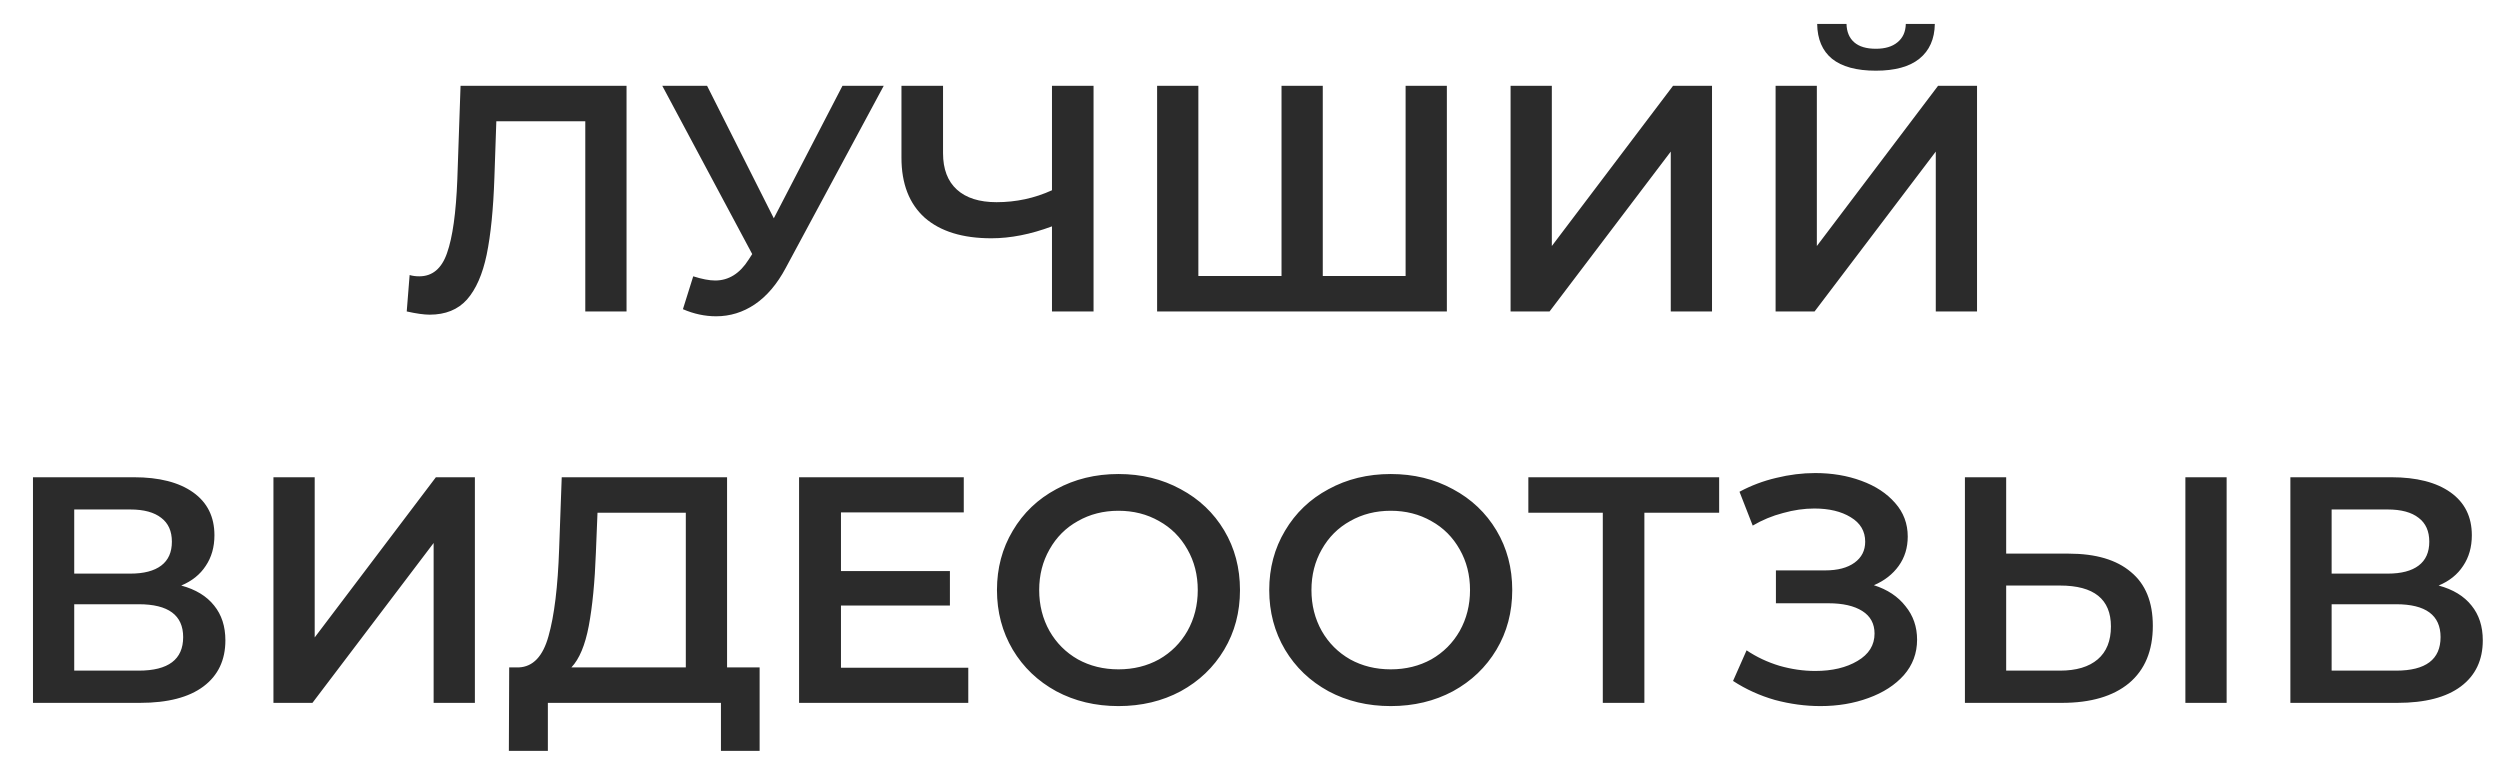 <?xml version="1.0" encoding="UTF-8"?> <svg xmlns="http://www.w3.org/2000/svg" width="594" height="186" viewBox="0 0 594 186" fill="none"> <path d="M148.866 20.394V74H139.064V28.818H117.928L117.468 42.219C117.213 49.724 116.6 55.825 115.63 60.522C114.66 65.168 113.103 68.716 110.959 71.166C108.815 73.566 105.853 74.766 102.075 74.766C100.748 74.766 98.936 74.51 96.638 74L97.328 65.347C97.991 65.551 98.757 65.653 99.625 65.653C102.739 65.653 104.934 63.815 106.211 60.139C107.538 56.412 108.355 50.566 108.661 42.602L109.427 20.394H148.866ZM209.971 20.394L186.69 63.662C184.648 67.491 182.198 70.375 179.339 72.315C176.531 74.204 173.468 75.149 170.149 75.149C167.494 75.149 164.865 74.587 162.261 73.464L164.712 65.653C166.805 66.317 168.541 66.648 169.919 66.648C173.136 66.648 175.791 64.989 177.884 61.671L178.726 60.369L157.36 20.394H168.005L183.857 51.868L200.168 20.394H209.971ZM259.828 20.394V74H249.95V53.783C244.895 55.672 240.096 56.616 235.553 56.616C228.711 56.616 223.427 54.983 219.701 51.715C216.025 48.397 214.187 43.649 214.187 37.471V20.394H224.066V36.399C224.066 40.177 225.163 43.062 227.359 45.053C229.554 47.044 232.694 48.039 236.778 48.039C241.424 48.039 245.814 47.095 249.95 45.206V20.394H259.828ZM343.775 20.394V74H274.929V20.394H284.731V65.576H304.489V20.394H314.291V65.576H333.972V20.394H343.775ZM358.913 20.394H368.715V58.454L397.509 20.394H406.775V74H396.973V36.016L368.179 74H358.913V20.394ZM421.882 20.394H431.684V58.454L460.478 20.394H469.744V74H459.942V36.016L431.148 74H421.882V20.394ZM445.698 16.795C441.104 16.795 437.632 15.85 435.283 13.961C432.986 12.072 431.812 9.315 431.761 5.691H438.73C438.781 7.58 439.393 9.035 440.567 10.056C441.742 11.077 443.452 11.587 445.698 11.587C447.894 11.587 449.604 11.077 450.829 10.056C452.106 9.035 452.769 7.58 452.82 5.691H459.712C459.661 9.264 458.436 12.021 456.037 13.961C453.688 15.85 450.242 16.795 445.698 16.795ZM43.061 139.125C46.481 140.044 49.085 141.626 50.872 143.873C52.659 146.068 53.552 148.825 53.552 152.143C53.552 156.84 51.816 160.491 48.345 163.094C44.873 165.698 39.844 167 33.258 167H7.834V113.394H31.803C37.828 113.394 42.525 114.594 45.894 116.993C49.264 119.393 50.949 122.788 50.949 127.178C50.949 129.986 50.259 132.411 48.881 134.453C47.553 136.496 45.613 138.053 43.061 139.125ZM17.636 136.291H30.961C34.177 136.291 36.628 135.653 38.313 134.377C39.998 133.101 40.84 131.212 40.84 128.71C40.84 126.208 39.998 124.319 38.313 123.043C36.628 121.716 34.177 121.052 30.961 121.052H17.636V136.291ZM32.952 159.342C39.998 159.342 43.52 156.687 43.52 151.378C43.52 146.17 39.998 143.567 32.952 143.567H17.636V159.342H32.952ZM64.97 113.394H74.772V151.454L103.566 113.394H112.832V167H103.03V129.016L74.236 167H64.97V113.394ZM180.485 158.576V178.41H171.296V167H130.172V178.41H120.906L120.983 158.576H123.28C126.65 158.423 128.998 155.947 130.325 151.148C131.704 146.298 132.546 139.38 132.853 130.395L133.465 113.394H172.751V158.576H180.485ZM141.583 131.314C141.327 138.257 140.766 144.052 139.898 148.697C139.03 153.292 137.652 156.585 135.763 158.576H162.949V121.818H141.966L141.583 131.314ZM230.064 158.653V167H189.859V113.394H228.992V121.741H199.815V135.679H225.699V143.873H199.815V158.653H230.064ZM265.749 167.766C260.287 167.766 255.36 166.592 250.969 164.243C246.579 161.844 243.133 158.551 240.631 154.364C238.13 150.127 236.879 145.404 236.879 140.197C236.879 134.99 238.13 130.293 240.631 126.106C243.133 121.869 246.579 118.576 250.969 116.227C255.36 113.828 260.287 112.628 265.749 112.628C271.212 112.628 276.139 113.828 280.529 116.227C284.92 118.576 288.366 121.843 290.868 126.03C293.369 130.216 294.62 134.939 294.62 140.197C294.62 145.455 293.369 150.178 290.868 154.364C288.366 158.551 284.92 161.844 280.529 164.243C276.139 166.592 271.212 167.766 265.749 167.766ZM265.749 159.036C269.323 159.036 272.539 158.244 275.398 156.662C278.257 155.028 280.504 152.782 282.138 149.923C283.771 147.013 284.588 143.771 284.588 140.197C284.588 136.623 283.771 133.407 282.138 130.548C280.504 127.638 278.257 125.392 275.398 123.809C272.539 122.175 269.323 121.358 265.749 121.358C262.176 121.358 258.959 122.175 256.1 123.809C253.241 125.392 250.995 127.638 249.361 130.548C247.728 133.407 246.911 136.623 246.911 140.197C246.911 143.771 247.728 147.013 249.361 149.923C250.995 152.782 253.241 155.028 256.1 156.662C258.959 158.244 262.176 159.036 265.749 159.036ZM330.439 167.766C324.976 167.766 320.049 166.592 315.659 164.243C311.268 161.844 307.822 158.551 305.32 154.364C302.819 150.127 301.568 145.404 301.568 140.197C301.568 134.99 302.819 130.293 305.32 126.106C307.822 121.869 311.268 118.576 315.659 116.227C320.049 113.828 324.976 112.628 330.439 112.628C335.901 112.628 340.828 113.828 345.218 116.227C349.609 118.576 353.055 121.843 355.557 126.03C358.058 130.216 359.309 134.939 359.309 140.197C359.309 145.455 358.058 150.178 355.557 154.364C353.055 158.551 349.609 161.844 345.218 164.243C340.828 166.592 335.901 167.766 330.439 167.766ZM330.439 159.036C334.012 159.036 337.229 158.244 340.088 156.662C342.947 155.028 345.193 152.782 346.827 149.923C348.46 147.013 349.277 143.771 349.277 140.197C349.277 136.623 348.46 133.407 346.827 130.548C345.193 127.638 342.947 125.392 340.088 123.809C337.229 122.175 334.012 121.358 330.439 121.358C326.865 121.358 323.648 122.175 320.789 123.809C317.93 125.392 315.684 127.638 314.05 130.548C312.417 133.407 311.6 136.623 311.6 140.197C311.6 143.771 312.417 147.013 314.05 149.923C315.684 152.782 317.93 155.028 320.789 156.662C323.648 158.244 326.865 159.036 330.439 159.036ZM408.471 121.818H390.704V167H380.825V121.818H363.135V113.394H408.471V121.818ZM445.238 139.048C448.454 140.069 450.956 141.729 452.743 144.026C454.581 146.272 455.5 148.927 455.5 151.99C455.5 155.207 454.453 158.015 452.36 160.414C450.267 162.763 447.459 164.575 443.936 165.851C440.464 167.128 436.661 167.766 432.526 167.766C428.952 167.766 425.353 167.281 421.728 166.311C418.154 165.29 414.836 163.784 411.772 161.793L414.989 154.517C417.337 156.1 419.941 157.325 422.8 158.193C425.659 159.01 428.492 159.419 431.3 159.419C435.334 159.419 438.678 158.627 441.332 157.045C444.038 155.462 445.391 153.292 445.391 150.535C445.391 148.187 444.421 146.4 442.481 145.175C440.541 143.949 437.861 143.337 434.44 143.337H421.958V135.526H433.674C436.635 135.526 438.958 134.913 440.643 133.688C442.328 132.462 443.17 130.803 443.17 128.71C443.17 126.208 442.022 124.268 439.724 122.89C437.478 121.511 434.593 120.822 431.071 120.822C428.671 120.822 426.195 121.18 423.642 121.894C421.09 122.558 418.69 123.554 416.444 124.881L413.304 116.84C416.061 115.36 418.971 114.262 422.034 113.547C425.148 112.781 428.237 112.398 431.3 112.398C435.283 112.398 438.933 113.011 442.251 114.236C445.621 115.462 448.301 117.223 450.292 119.52C452.283 121.767 453.279 124.422 453.279 127.485C453.279 130.139 452.564 132.462 451.135 134.453C449.705 136.445 447.74 137.976 445.238 139.048ZM491.524 131.543C497.957 131.543 502.883 132.998 506.304 135.909C509.776 138.768 511.511 143.03 511.511 148.697C511.511 154.62 509.622 159.163 505.844 162.329C502.067 165.443 496.757 167 489.916 167H466.865V113.394H476.667V131.543H491.524ZM489.456 159.342C493.336 159.342 496.323 158.449 498.416 156.662C500.509 154.875 501.556 152.271 501.556 148.851C501.556 142.367 497.523 139.125 489.456 139.125H476.667V159.342H489.456ZM519.246 113.394H529.048V167H519.246V113.394ZM579.42 139.125C582.84 140.044 585.444 141.626 587.231 143.873C589.018 146.068 589.911 148.825 589.911 152.143C589.911 156.84 588.176 160.491 584.704 163.094C581.232 165.698 576.203 167 569.618 167H544.193V113.394H568.163C574.187 113.394 578.884 114.594 582.253 116.993C585.623 119.393 587.308 122.788 587.308 127.178C587.308 129.986 586.618 132.411 585.24 134.453C583.913 136.496 581.973 138.053 579.42 139.125ZM553.995 136.291H567.32C570.537 136.291 572.987 135.653 574.672 134.377C576.357 133.101 577.199 131.212 577.199 128.71C577.199 126.208 576.357 124.319 574.672 123.043C572.987 121.716 570.537 121.052 567.32 121.052H553.995V136.291ZM569.311 159.342C576.357 159.342 579.879 156.687 579.879 151.378C579.879 146.17 576.357 143.567 569.311 143.567H553.995V159.342H569.311Z" fill="#2B2B2B"></path> </svg> 
